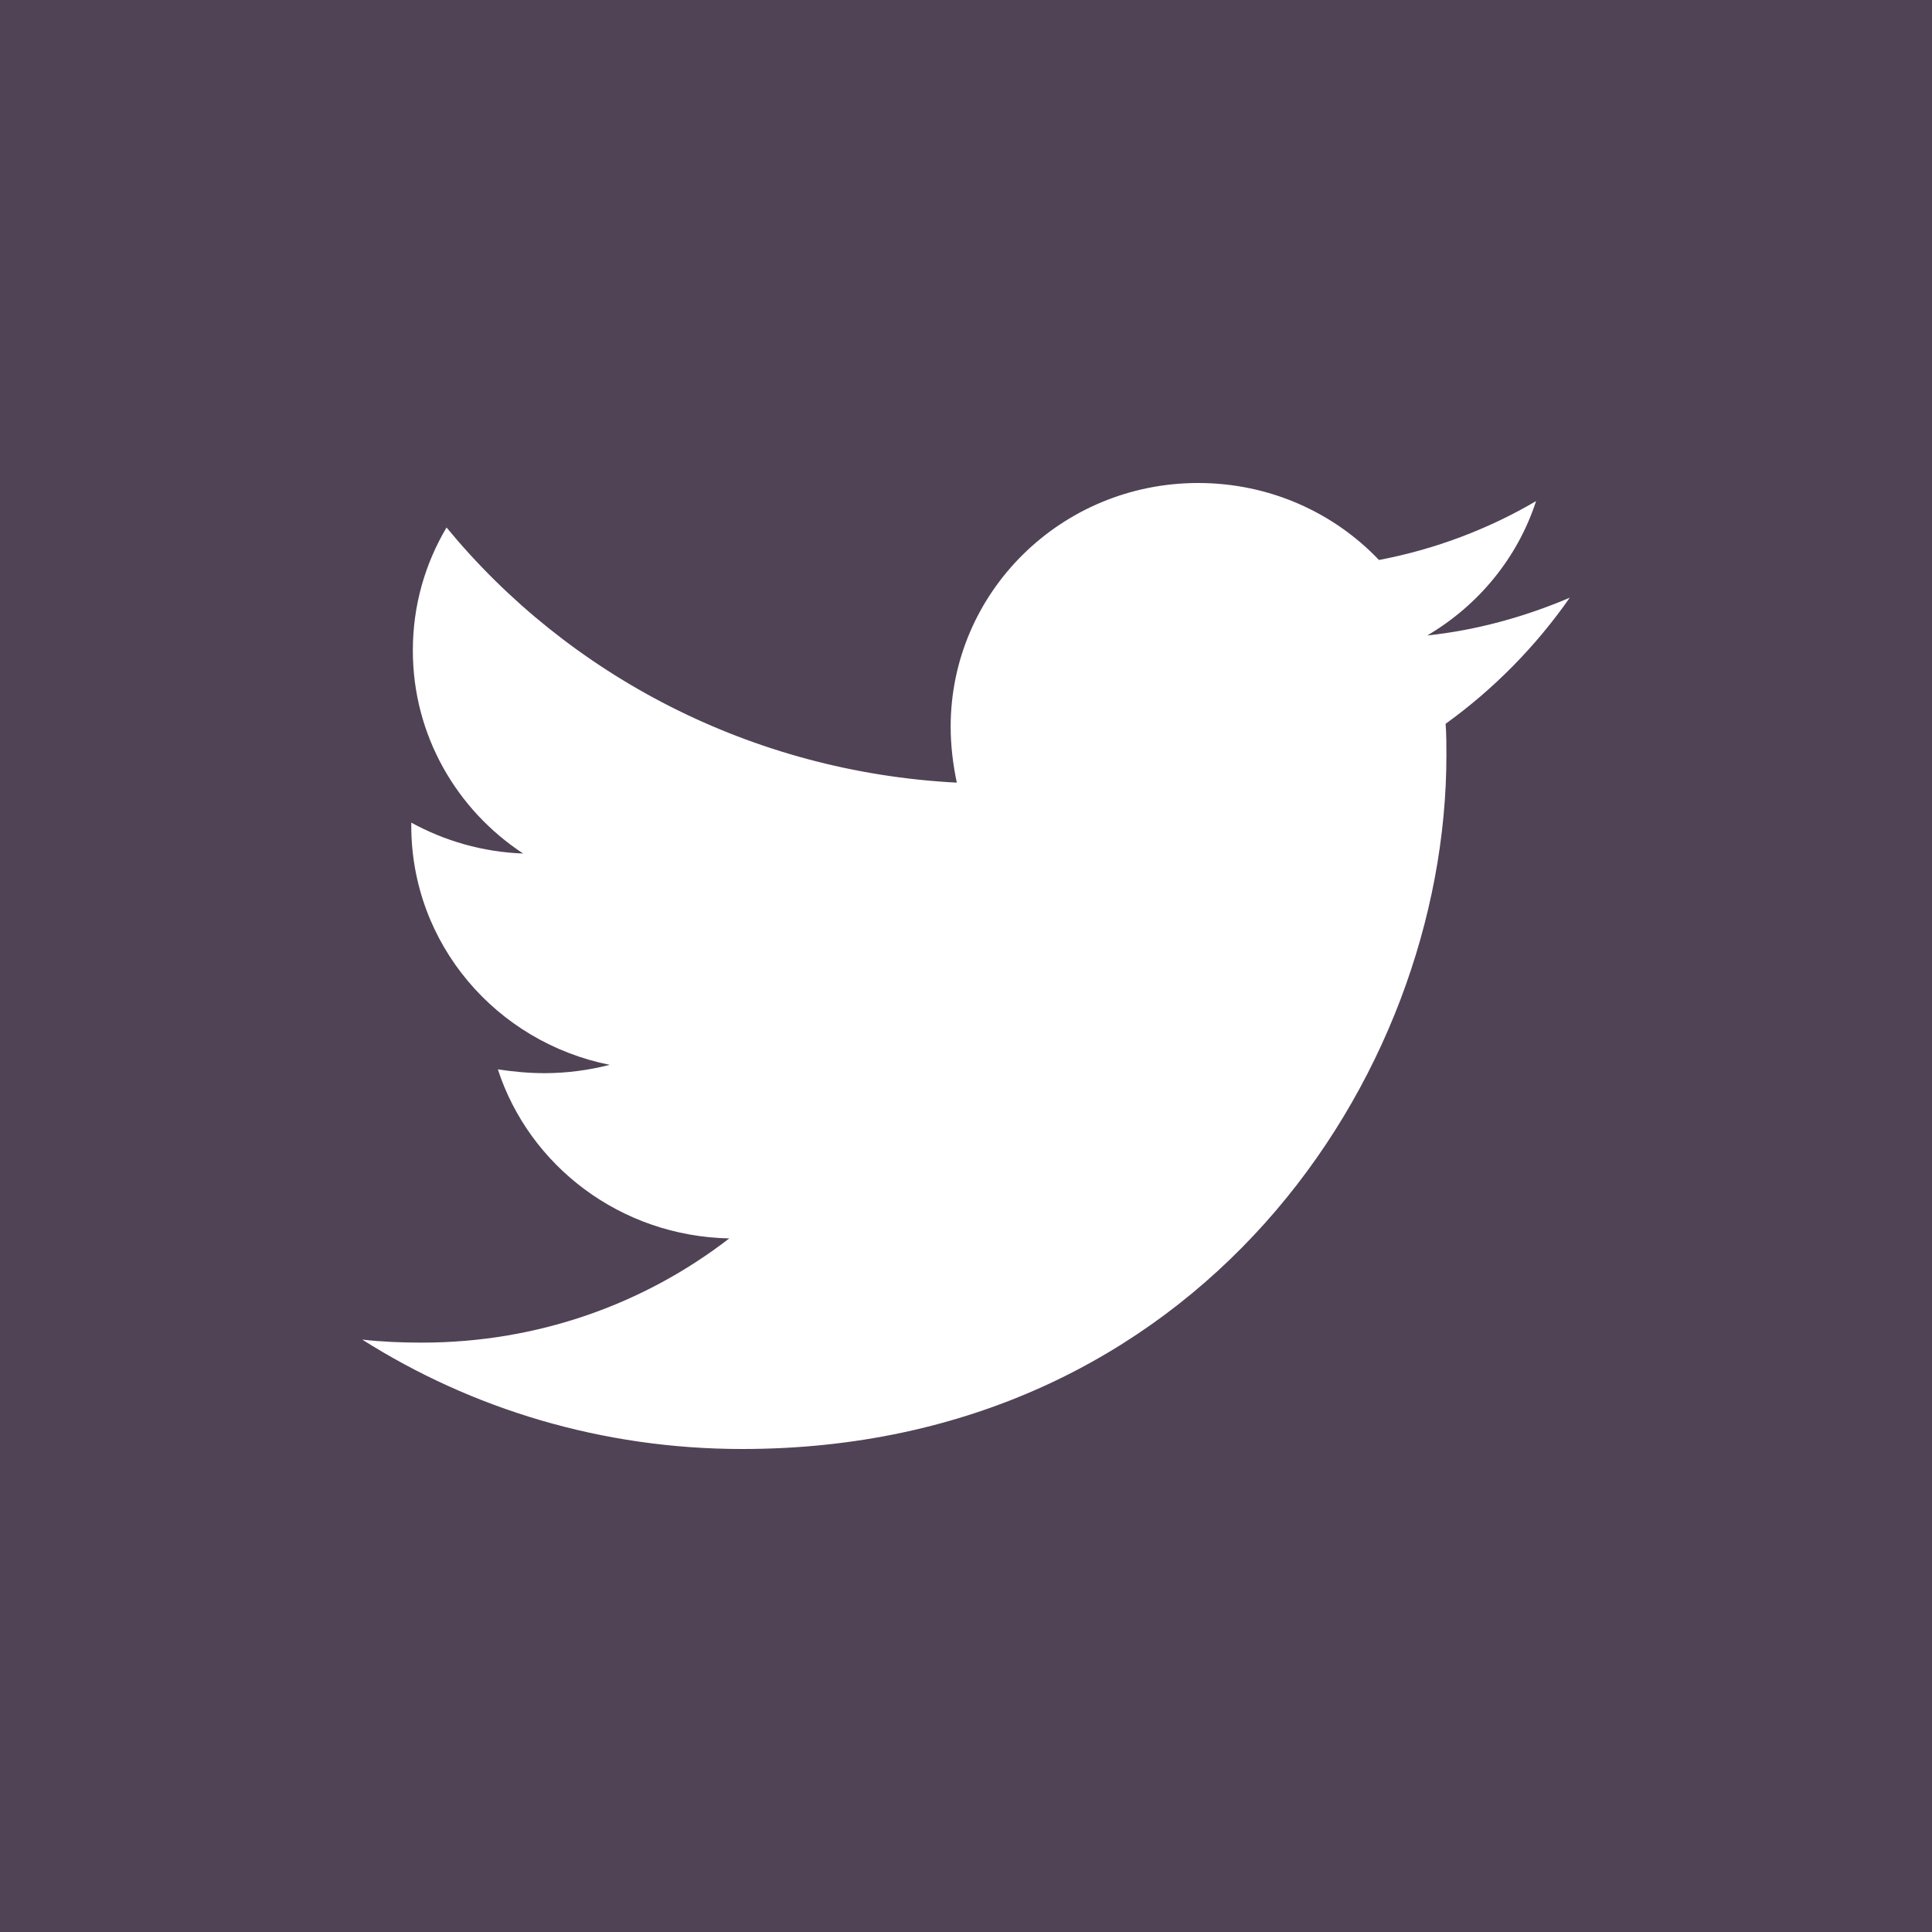 <?xml version="1.0" encoding="UTF-8"?> <svg xmlns="http://www.w3.org/2000/svg" width="32" height="32" viewBox="0 0 32 32" fill="none"><rect width="32" height="32" fill="#504356"></rect><path d="M23.944 11.988C23.957 12.162 23.957 12.338 23.957 12.512C23.957 17.85 19.833 24 12.294 24C9.972 24 7.815 23.337 6 22.188C6.33 22.225 6.647 22.238 6.99 22.238C8.906 22.238 10.67 21.6 12.079 20.512C10.277 20.475 8.767 19.312 8.246 17.712C8.5 17.75 8.754 17.775 9.02 17.775C9.388 17.775 9.756 17.725 10.099 17.637C8.221 17.262 6.812 15.637 6.812 13.675V13.625C7.358 13.925 7.992 14.113 8.665 14.137C7.561 13.412 6.838 12.175 6.838 10.775C6.838 10.025 7.041 9.337 7.396 8.737C9.414 11.188 12.447 12.787 15.848 12.963C15.784 12.662 15.746 12.35 15.746 12.037C15.746 9.812 17.574 8 19.845 8C21.025 8 22.091 8.488 22.84 9.275C23.767 9.1 24.655 8.762 25.442 8.3C25.137 9.238 24.49 10.025 23.64 10.525C24.465 10.438 25.264 10.213 26 9.9C25.442 10.7 24.744 11.412 23.944 11.988Z" fill="white"></path></svg> 
